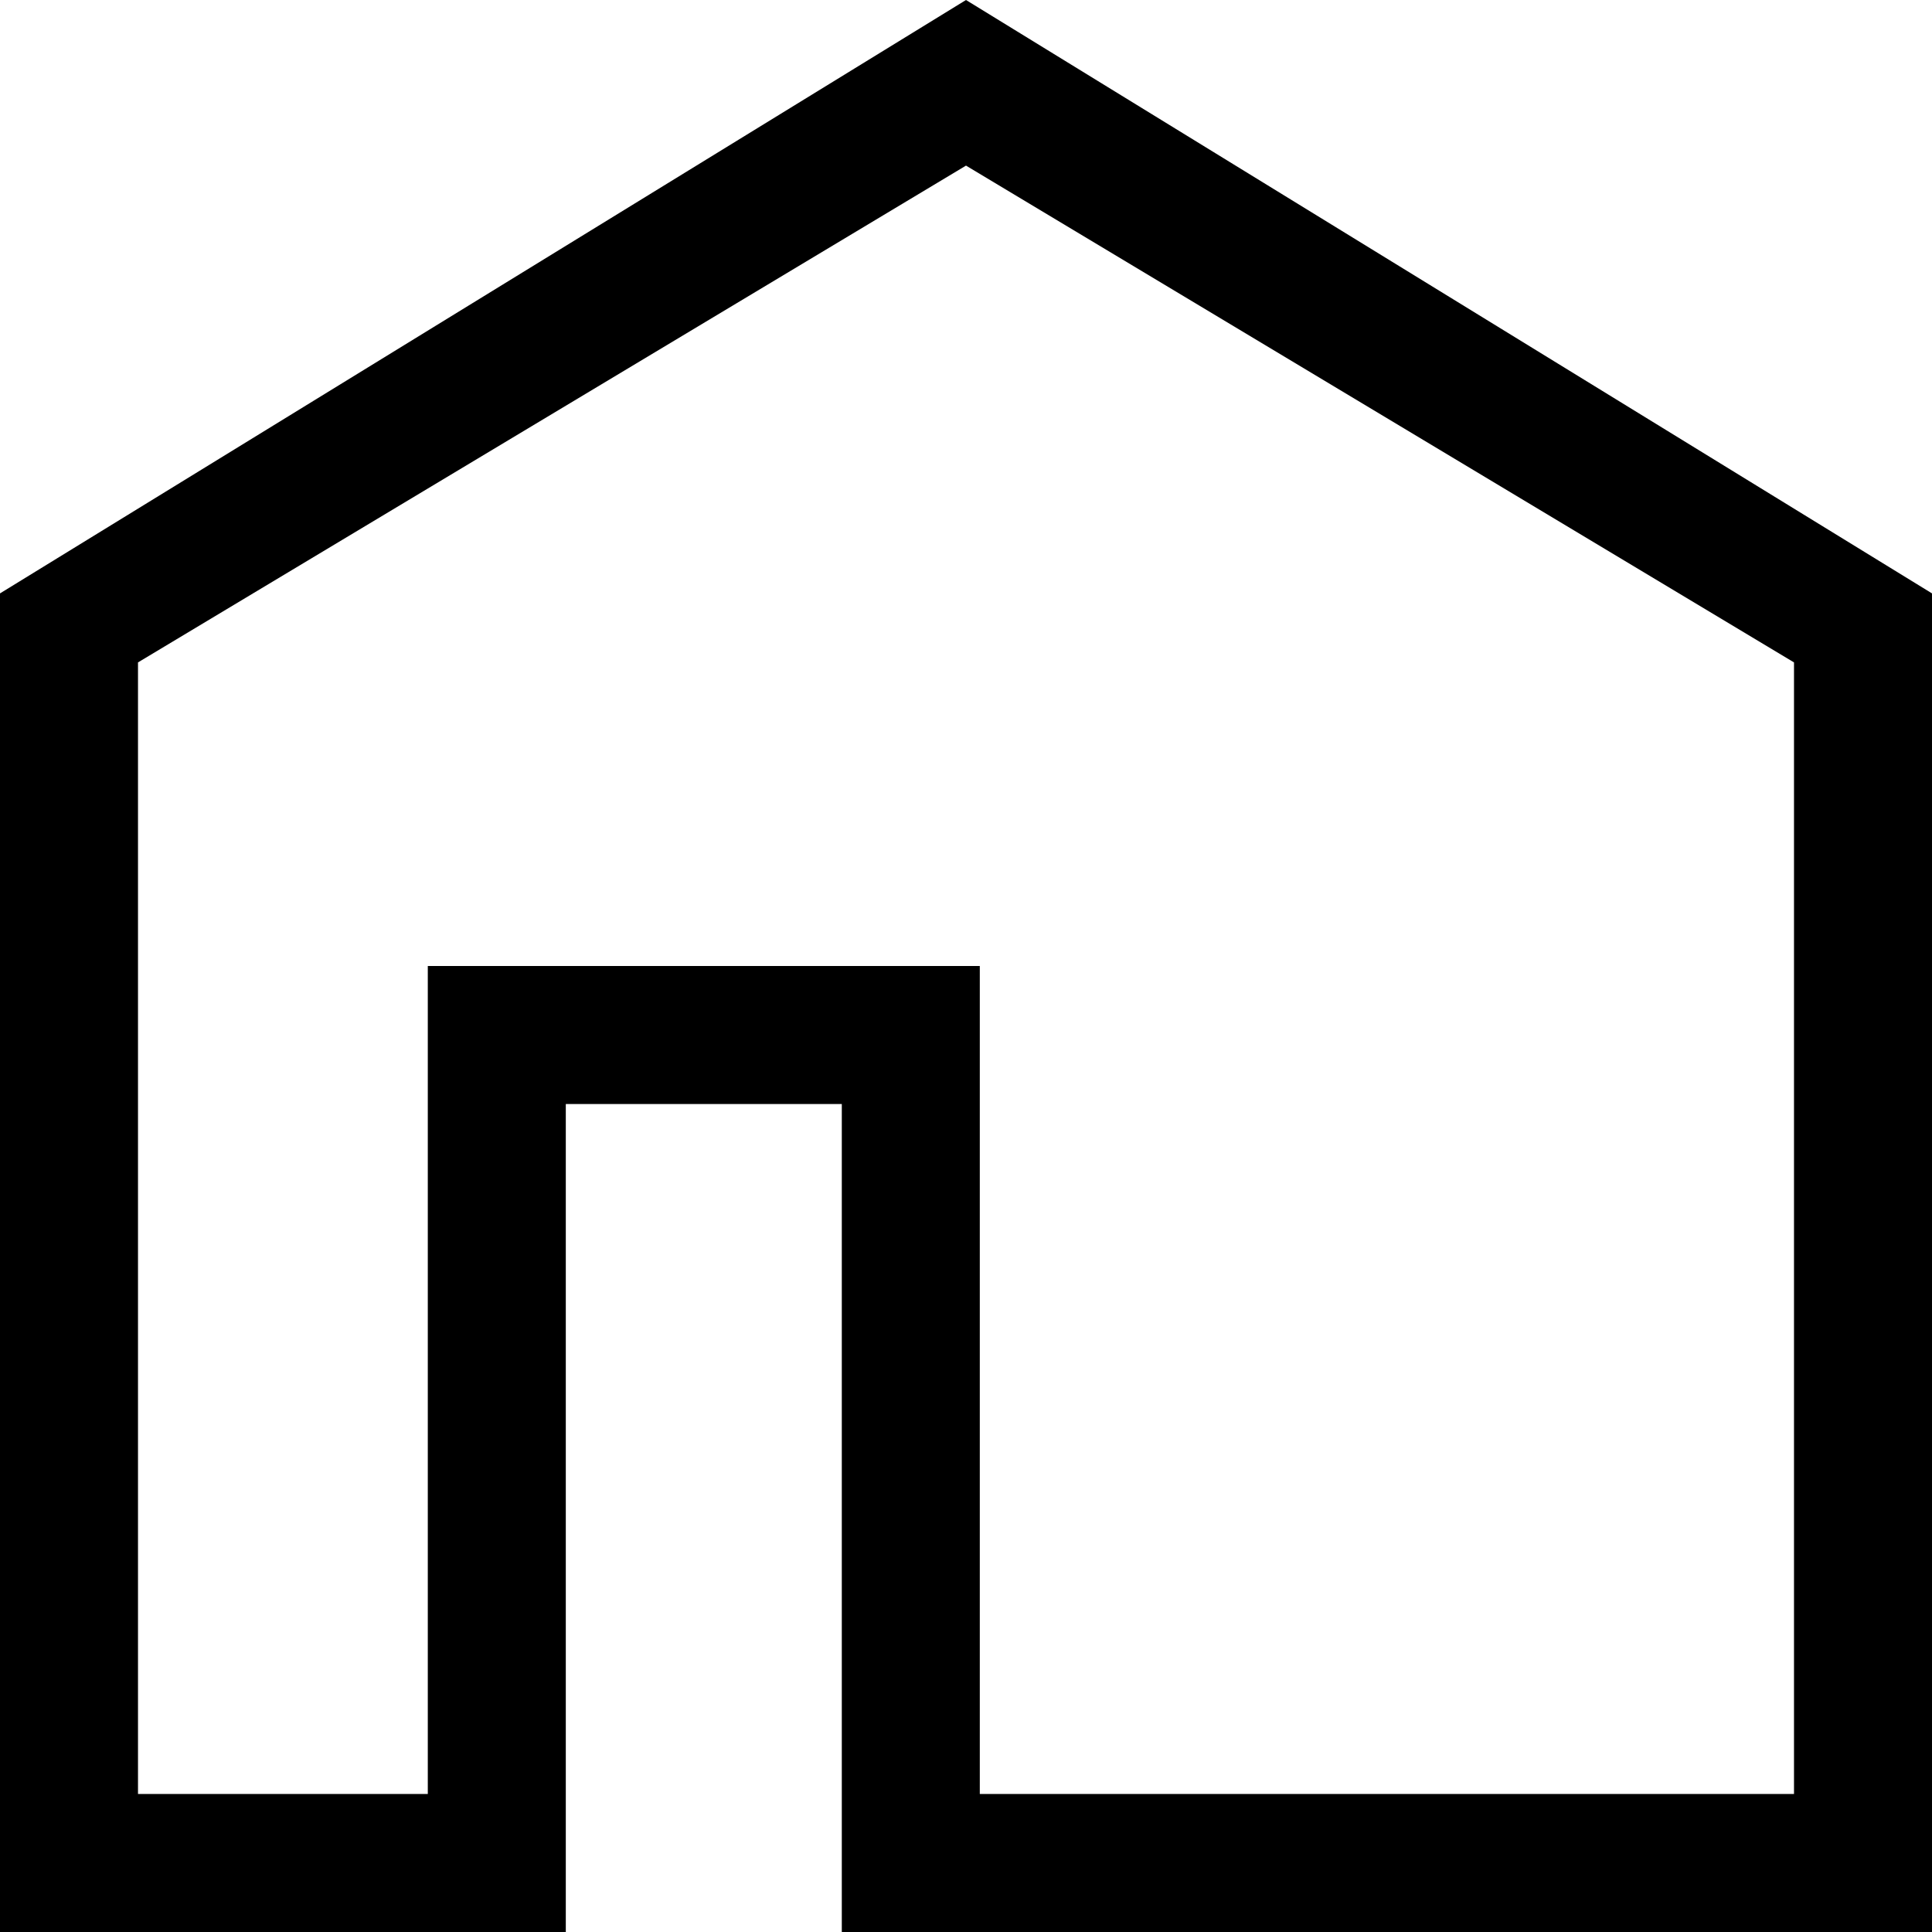 <?xml version="1.0" encoding="utf-8"?>
<!-- Generator: Adobe Illustrator 28.1.0, SVG Export Plug-In . SVG Version: 6.00 Build 0)  -->
<svg version="1.1" id="レイヤー_10" xmlns="http://www.w3.org/2000/svg" xmlns:xlink="http://www.w3.org/1999/xlink" x="0px"
	 y="0px" viewBox="0 0 14 14" style="enable-background:new 0 0 14 14;" xml:space="preserve">
<path d="M7,0L0,4.3V14h3.1h1v-1V8h2v5v1h1H14V4.3L7,0z M13,13H7.1V7h-4v6H1V4.8l6-3.6l6,3.6V13z"/>
</svg>
